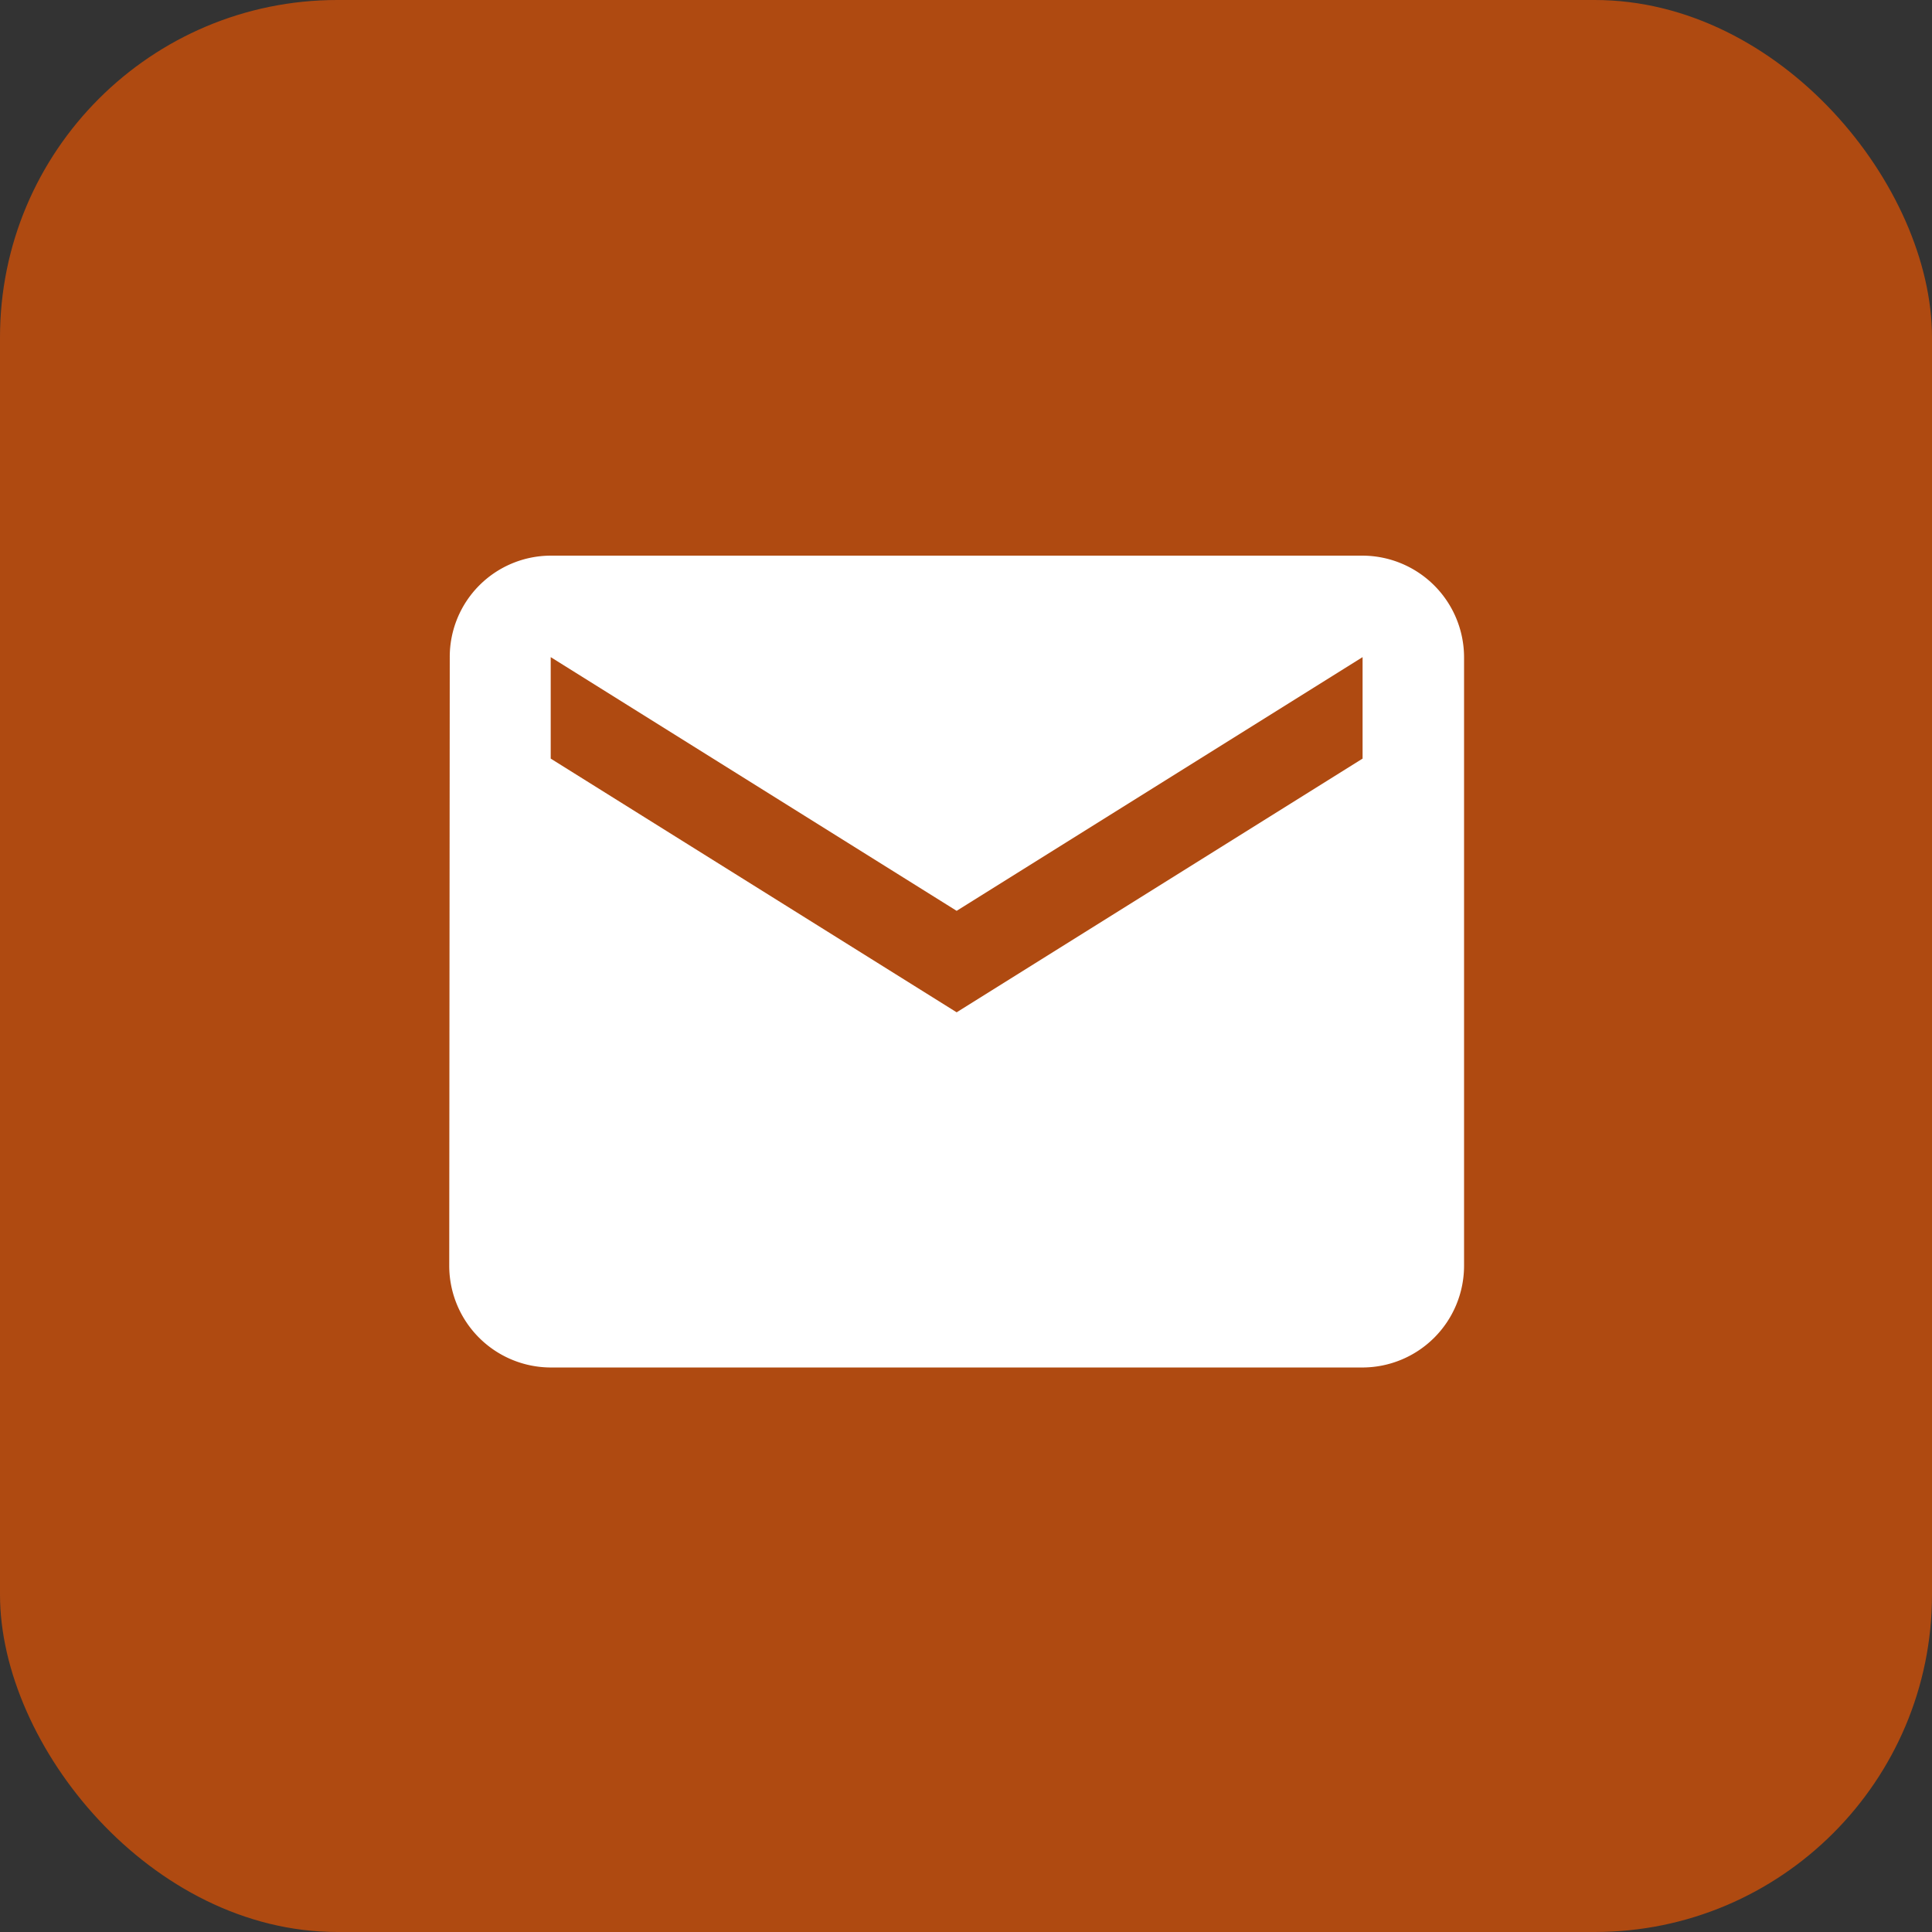 <svg xmlns="http://www.w3.org/2000/svg" width="63" height="63" viewBox="0 0 63 63">
  <rect x="0" y="0" width="63" height="63" fill="#333333" stroke="none"/>
  <defs>
    <style>
      .cls-1 {
        fill: #af4a11;
      }

      .cls-2 {
        fill: #fff;
      }
    </style>
  </defs>
  <g id="Group_423" data-name="Group 423" transform="translate(-216 -14369)">
    <rect id="Rectangle_238" data-name="Rectangle 238" class="cls-1" width="63" height="63" rx="11" transform="translate(216 14369)"/>
    <path id="Icon_material-email" data-name="Icon material-email" class="cls-2" d="M32.783,6H6.309A3.3,3.3,0,0,0,3.017,9.309L3,29.164a3.319,3.319,0,0,0,3.309,3.309H32.783a3.319,3.319,0,0,0,3.309-3.309V9.309A3.319,3.319,0,0,0,32.783,6Zm0,6.618L19.546,20.891,6.309,12.618V9.309l13.237,8.273L32.783,9.309Z" transform="translate(227.649 14381.119)"/>
  </g>
</svg>
